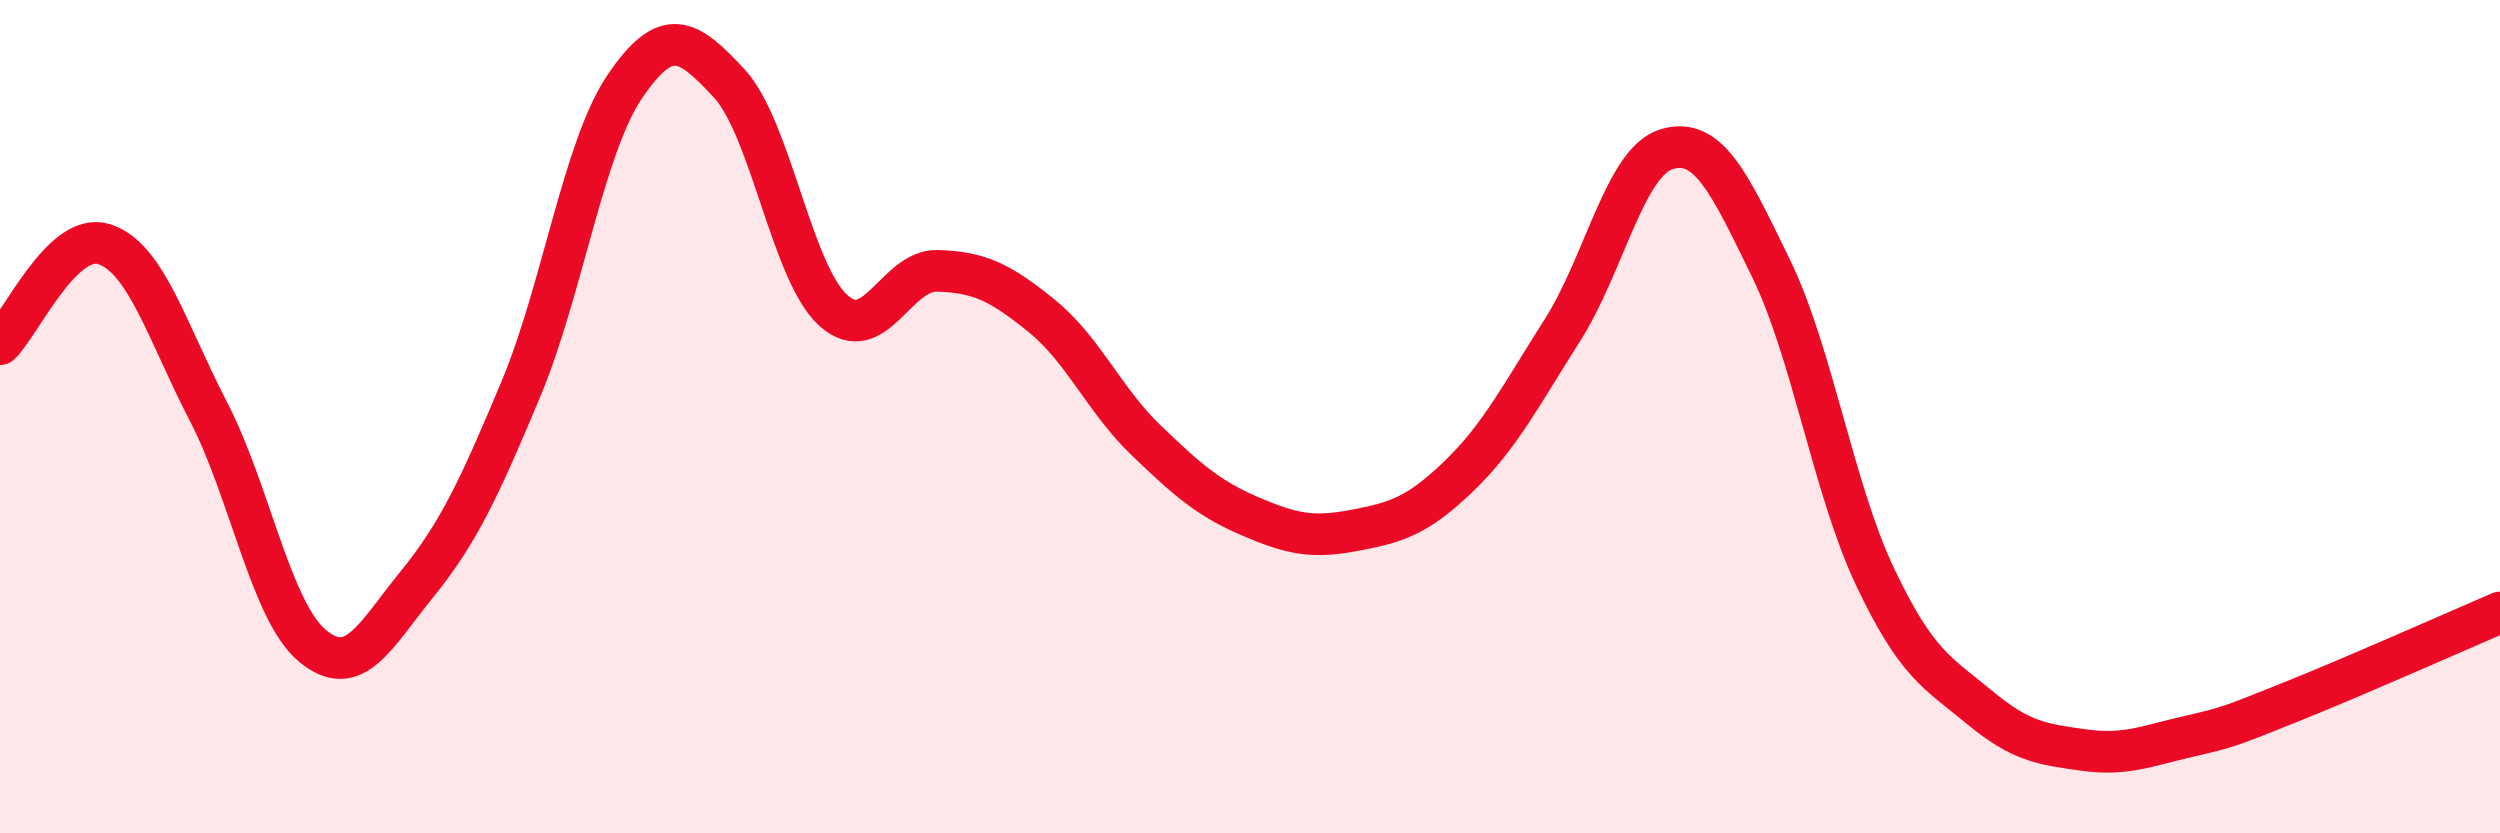 
    <svg width="60" height="20" viewBox="0 0 60 20" xmlns="http://www.w3.org/2000/svg">
      <path
        d="M 0,8.26 C 0.5,7.78 1.5,5.54 2.5,5.86 C 3.5,6.18 4,7.94 5,9.87 C 6,11.8 6.5,14.67 7.5,15.5 C 8.5,16.33 9,15.26 10,14.03 C 11,12.8 11.5,11.73 12.5,9.34 C 13.5,6.95 14,3.54 15,2.07 C 16,0.6 16.5,0.92 17.5,2 C 18.5,3.08 19,6.55 20,7.45 C 21,8.35 21.5,6.47 22.5,6.5 C 23.5,6.53 24,6.77 25,7.58 C 26,8.39 26.5,9.6 27.5,10.56 C 28.5,11.52 29,11.96 30,12.39 C 31,12.82 31.5,12.92 32.5,12.73 C 33.5,12.54 34,12.4 35,11.44 C 36,10.48 36.5,9.49 37.5,7.92 C 38.5,6.35 39,3.88 40,3.58 C 41,3.28 41.5,4.38 42.5,6.43 C 43.5,8.48 44,11.73 45,13.84 C 46,15.95 46.5,16.14 47.5,16.97 C 48.5,17.8 49,17.86 50,18 C 51,18.14 51.5,17.91 52.5,17.68 C 53.5,17.45 53.5,17.44 55,16.84 C 56.5,16.24 59,15.13 60,14.7L60 20L0 20Z"
        fill="#EB0A25"
        opacity="0.1"
        stroke-linecap="round"
        stroke-linejoin="round"
      />
      <path
        d="M 0,8.26 C 0.5,7.78 1.5,5.54 2.5,5.86 C 3.5,6.18 4,7.94 5,9.87 C 6,11.8 6.5,14.67 7.5,15.5 C 8.5,16.33 9,15.26 10,14.03 C 11,12.8 11.5,11.73 12.5,9.34 C 13.5,6.95 14,3.54 15,2.07 C 16,0.6 16.5,0.92 17.5,2 C 18.5,3.08 19,6.55 20,7.45 C 21,8.35 21.5,6.47 22.5,6.5 C 23.5,6.53 24,6.77 25,7.58 C 26,8.39 26.5,9.6 27.5,10.56 C 28.5,11.52 29,11.96 30,12.39 C 31,12.82 31.5,12.92 32.5,12.73 C 33.5,12.54 34,12.4 35,11.44 C 36,10.48 36.5,9.49 37.5,7.92 C 38.5,6.35 39,3.88 40,3.58 C 41,3.28 41.5,4.38 42.5,6.43 C 43.5,8.48 44,11.73 45,13.84 C 46,15.95 46.5,16.14 47.5,16.97 C 48.5,17.8 49,17.86 50,18 C 51,18.14 51.5,17.91 52.5,17.68 C 53.5,17.45 53.5,17.44 55,16.84 C 56.5,16.24 59,15.13 60,14.7"
        stroke="#EB0A25"
        stroke-width="1"
        fill="none"
        stroke-linecap="round"
        stroke-linejoin="round"
      />
    </svg>
  
